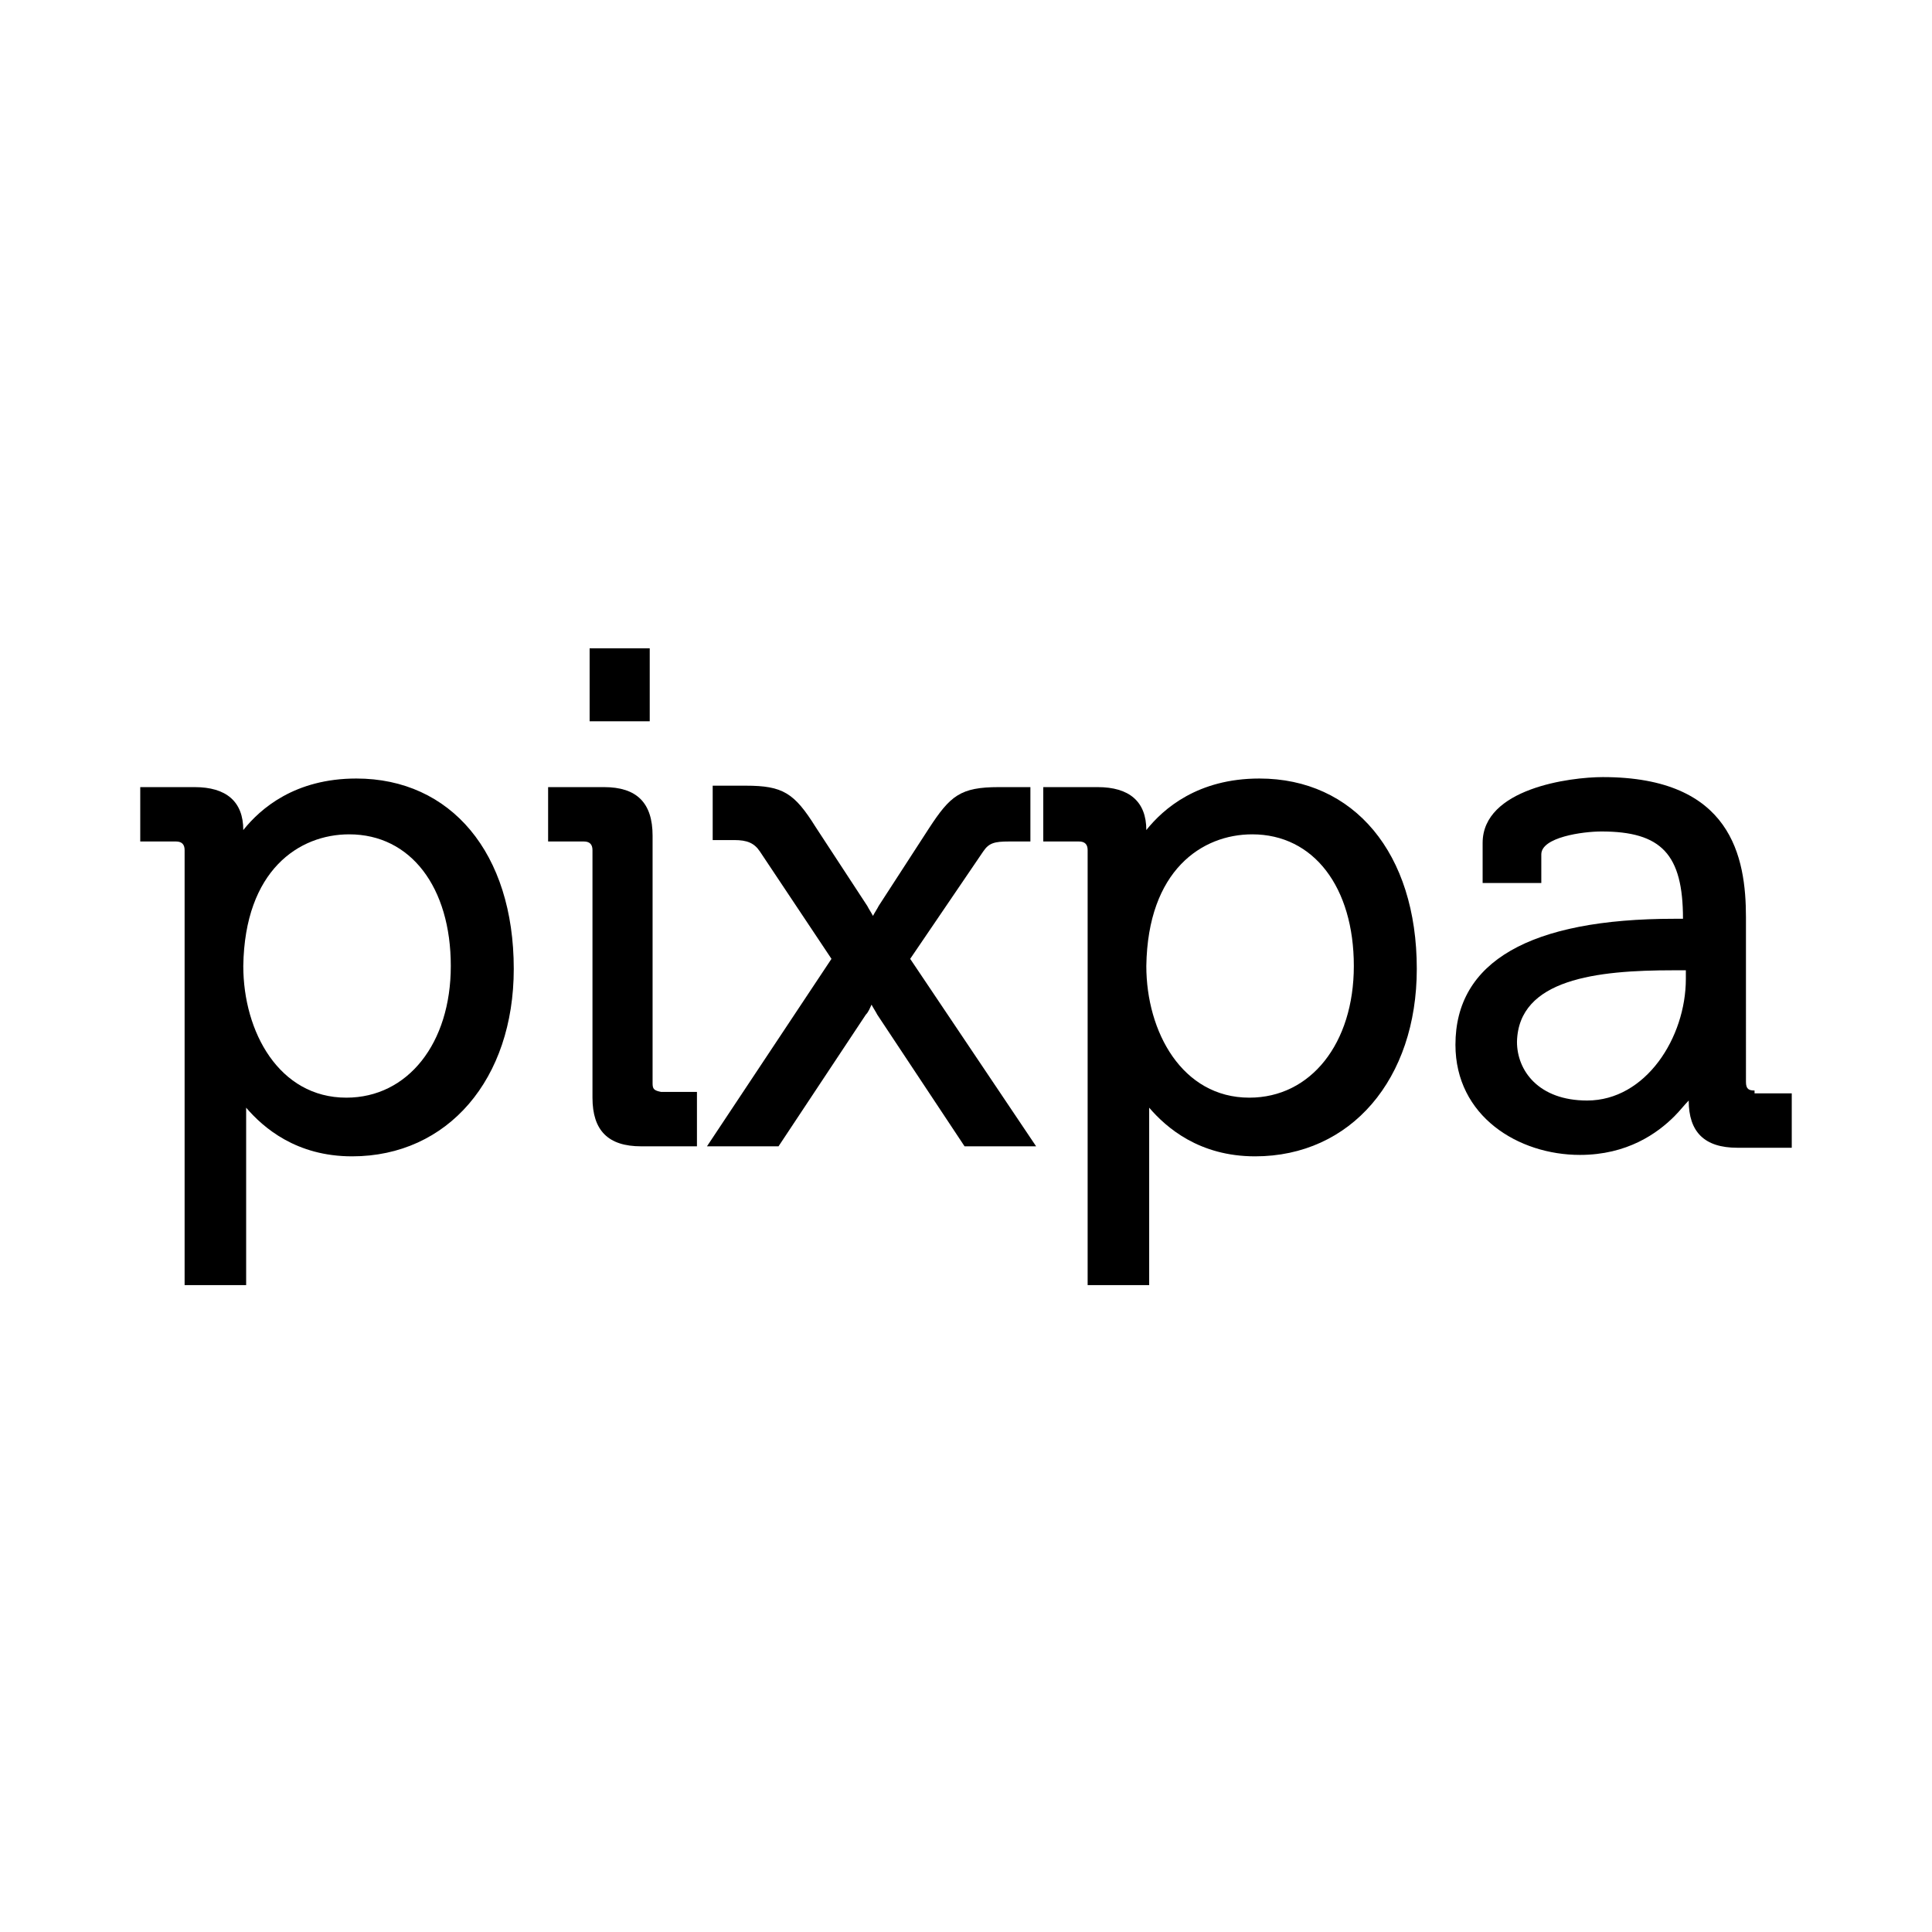 <?xml version="1.0" encoding="utf-8"?>
<!-- Generator: Adobe Illustrator 26.0.3, SVG Export Plug-In . SVG Version: 6.00 Build 0)  -->
<svg version="1.1" id="Layer_1" xmlns="http://www.w3.org/2000/svg" xmlns:xlink="http://www.w3.org/1999/xlink" x="0px" y="0px"
	 viewBox="0 0 135 135" style="enable-background:new 0 0 135 135;" xml:space="preserve">
<g>
	<path d="M24.9,54.4c-4.3,0-6.7,2.1-7.9,3.6c0-2-1.2-3-3.4-3H9.8v3.8h2.5c0.4,0,0.6,0.2,0.6,0.6v30.4h4.3v-12c0-0.1,0-0.3,0-0.4
		c1.2,1.4,3.5,3.4,7.4,3.4c6.7,0,11.3-5.4,11.3-13.1C35.9,59.6,31.5,54.4,24.9,54.4z M24.4,58.3c4.3,0,7.1,3.7,7.1,9.2
		c0,5.4-3,9.2-7.3,9.2c-4.7,0-7.2-4.6-7.2-9.2C17.1,60.8,20.9,58.3,24.4,58.3z"/>
	<path d="M45.6,75.7V58.4c0-2.3-1.1-3.4-3.4-3.4h-3.9v3.8h2.5c0.4,0,0.6,0.2,0.6,0.6v17.3c0,2.3,1.1,3.4,3.4,3.4h3.9v-3.8h-2.5
		C45.7,76.2,45.6,76.1,45.6,75.7z"/>
	<rect x="41.2" y="45.3" width="4.2" height="5.1"/>
	<path d="M68.7,59.5c0.4-0.6,0.8-0.7,1.8-0.7H72v-3.8h-2.2c-2.7,0-3.4,0.6-4.9,2.9l-3.5,5.4c-0.1,0.2-0.3,0.5-0.4,0.7
		c-0.1-0.2-0.3-0.5-0.4-0.7L57,57.8c-1.5-2.4-2.3-2.9-4.9-2.9h-2.3v3.8h1.5c0.9,0,1.4,0.2,1.8,0.8l5,7.5l-8.7,13.1h5l6.1-9.2
		c0.2-0.2,0.3-0.5,0.4-0.7c0.1,0.2,0.3,0.5,0.4,0.7l6.1,9.2h5L63.6,67L68.7,59.5z"/>
	<path d="M88,54.4c-4.3,0-6.7,2.1-7.9,3.6c0-2-1.2-3-3.4-3h-3.8v3.8h2.5c0.4,0,0.6,0.2,0.6,0.6v30.4h4.3v-12c0-0.1,0-0.3,0-0.4
		c1.2,1.4,3.5,3.4,7.4,3.4c6.7,0,11.3-5.4,11.3-13.1C99,59.6,94.6,54.4,88,54.4z M87.5,58.3c4.3,0,7.1,3.7,7.1,9.2
		c0,5.4-3,9.2-7.3,9.2c-4.7,0-7.2-4.6-7.2-9.2C80.2,60.8,84,58.3,87.5,58.3z"/>
	<path d="M122.6,76.2c-0.4,0-0.6-0.1-0.6-0.6V64.1c0-4.2-1-9.8-10-9.8c-2.3,0-8.4,0.8-8.4,4.6v2.8h4.1v-2c0-1.2,2.9-1.6,4.2-1.6
		c4.2,0,5.7,1.6,5.7,6.1H117c-10.1,0-15.3,3-15.3,8.8c0,5,4.4,7.7,8.7,7.7c3.3,0,5.4-1.5,6.6-2.7c0.4-0.4,0.7-0.8,1-1.1
		c0,2.2,1.1,3.3,3.4,3.3h3.8v-3.8H122.6z M116.9,67.8h0.9v0.6c0,4.1-2.8,8.5-6.9,8.5c-3.4,0-4.9-2.1-4.9-4.1
		C106.1,68.4,111.6,67.8,116.9,67.8z"/>
</g>
</svg>
